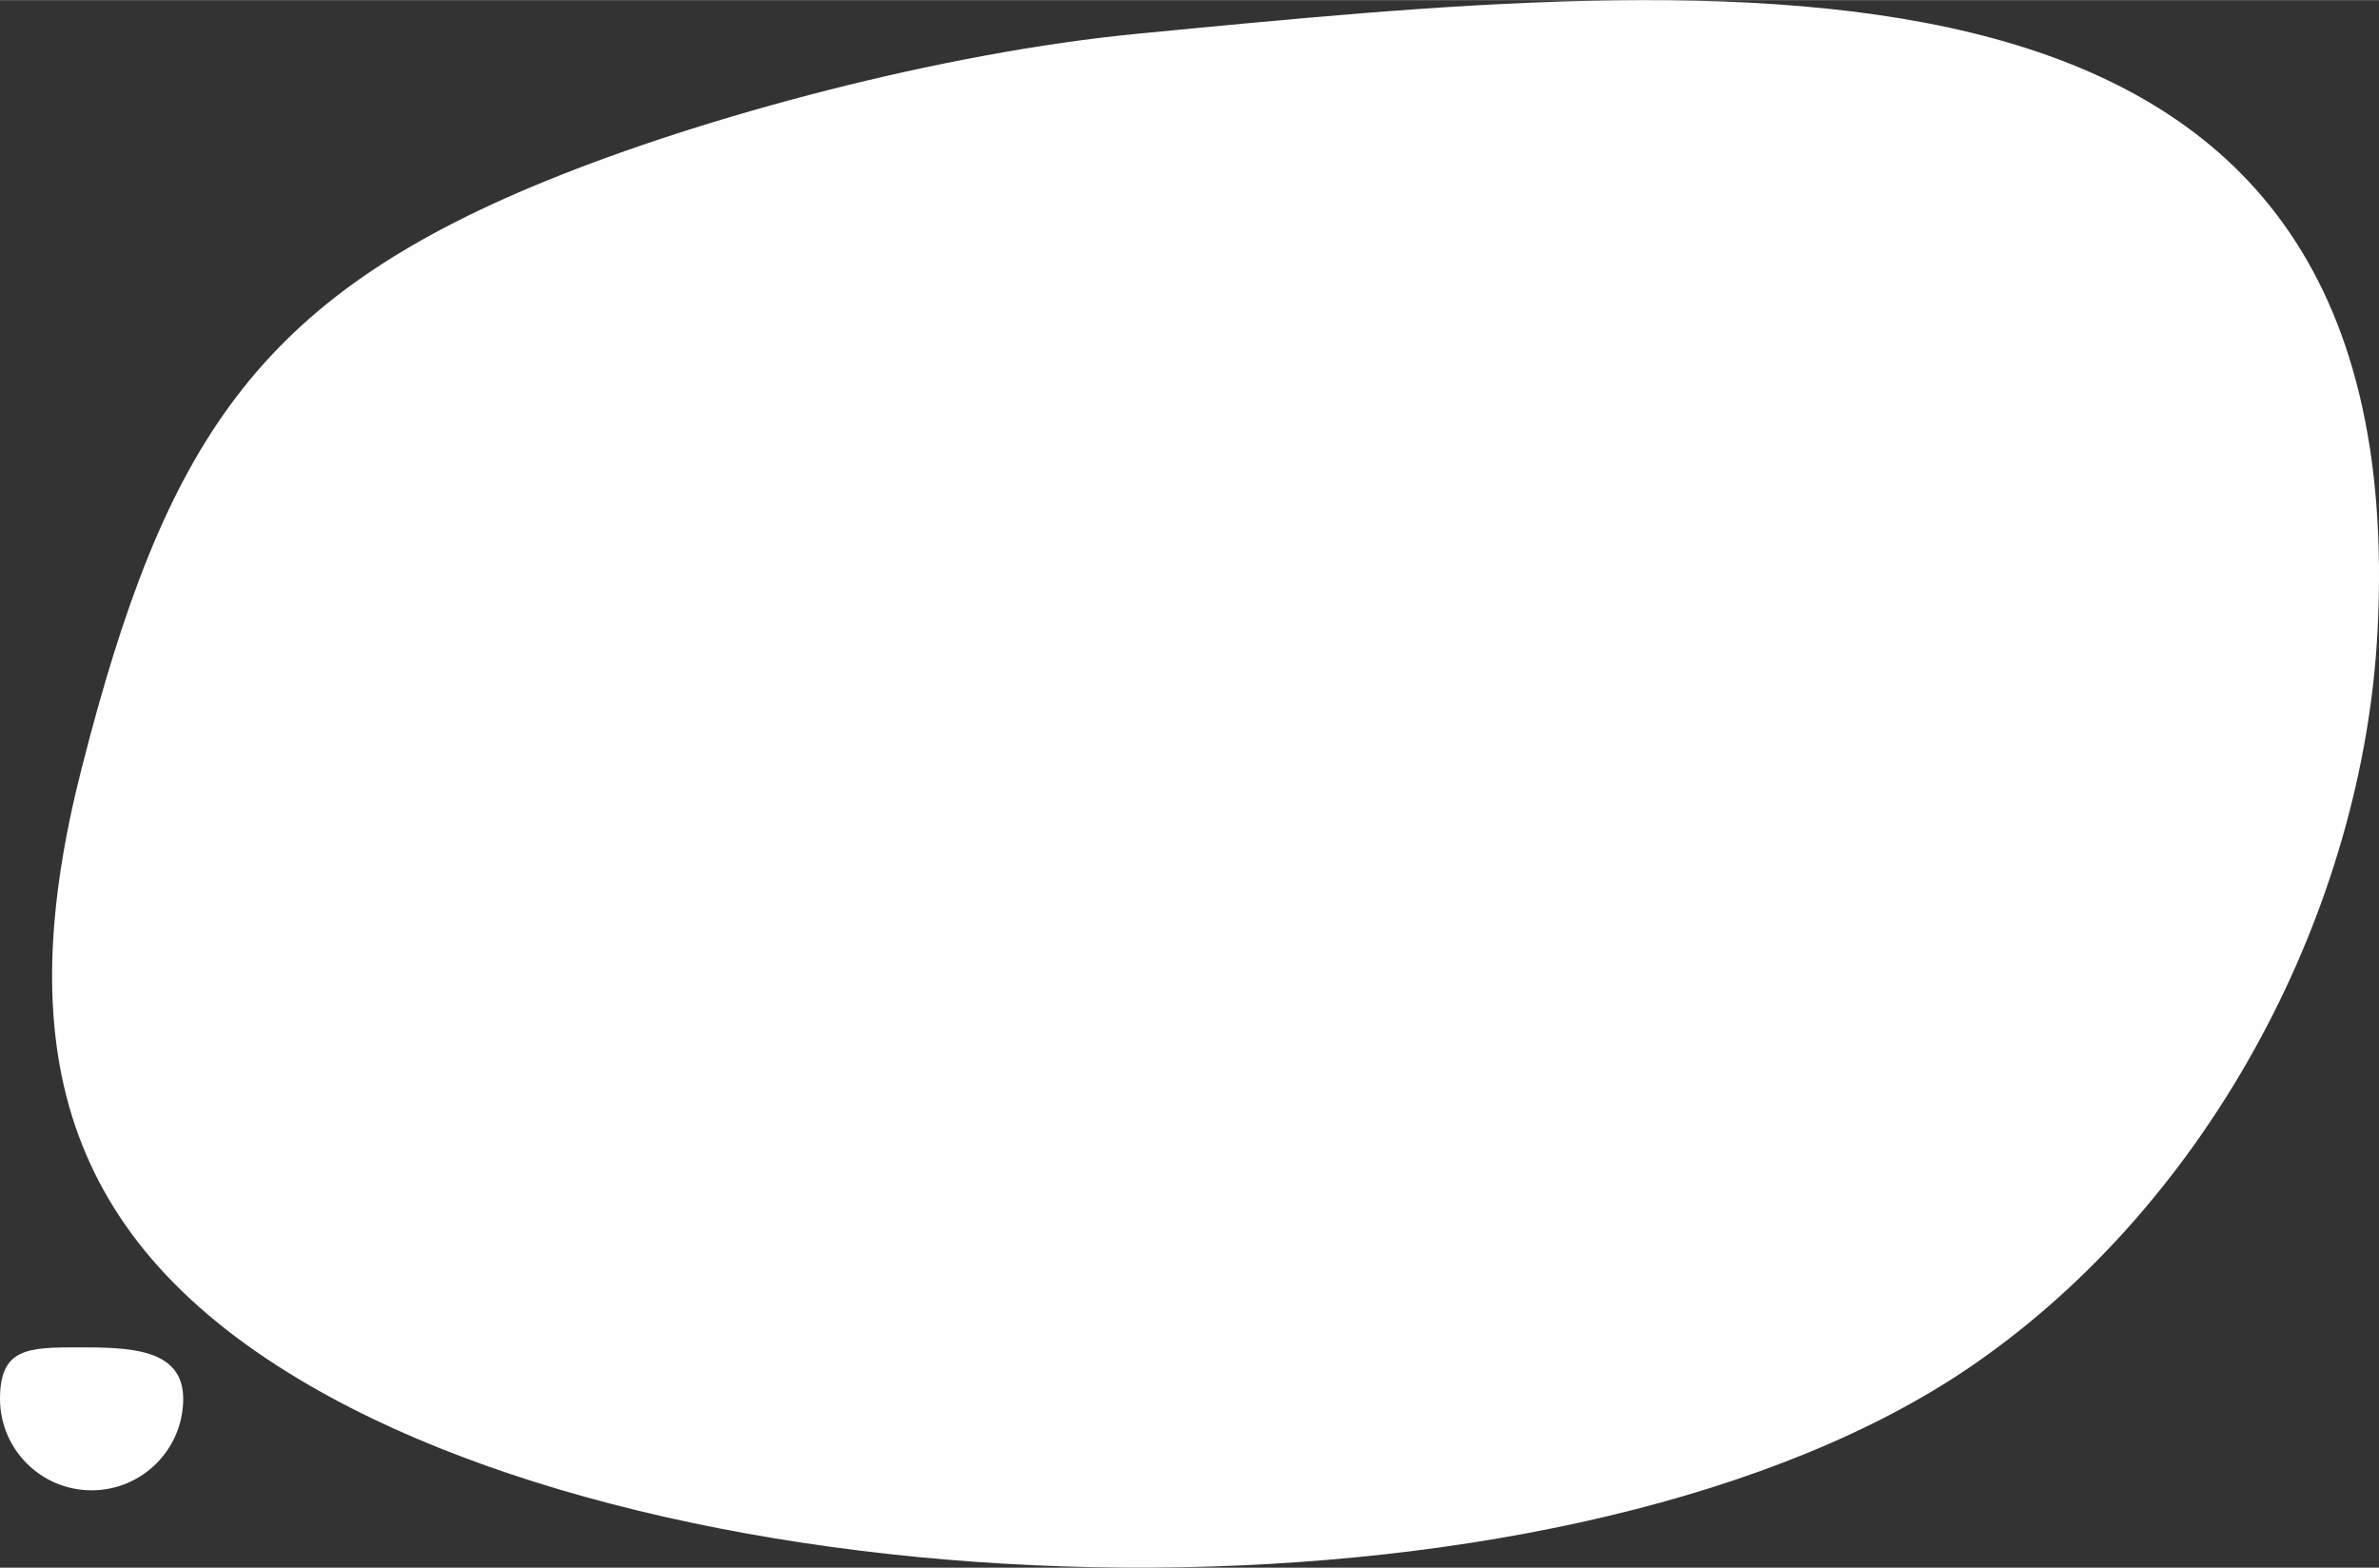 <?xml version="1.0" encoding="UTF-8"?> <!-- Creator: CorelDRAW 2018 (64-Bit) --> <svg xmlns="http://www.w3.org/2000/svg" xmlns:xlink="http://www.w3.org/1999/xlink" xml:space="preserve" width="2338px" height="1541px" style="shape-rendering:geometricPrecision; text-rendering:geometricPrecision; image-rendering:optimizeQuality; fill-rule:evenodd; clip-rule:evenodd" viewBox="0 0 560.7 369.5"><rect x="0" y="0" width="560.7" height="369.5" fill="#333333" stroke="none"/> <defs> <style type="text/css"> <![CDATA[ .fil0 {fill:#FEFEFE} ]]> </style> </defs> <g id="Layer_x0020_1">  <path class="fil0" d="M268.01 7.93c-45.76,4.42 -101.81,19.34 -139.52,34.76 -68.01,27.81 -89.68,61.58 -109.27,138.48 -16.53,64.9 -5.47,111.23 54.15,145.62 98.64,56.89 299.35,58.69 391.75,-5.13 56.36,-38.93 91.84,-107.8 95.23,-172.83 8.92,-171.17 -152.02,-154.44 -292.34,-140.9zm-249.58 309.64c11.92,0 24.75,0.19 24.75,12.11 0,11.93 -9.67,21.59 -21.59,21.59 -11.92,0 -21.59,-9.66 -21.59,-21.59 0,-11.92 6.51,-12.11 18.43,-12.11z"></path> </g> </svg> 